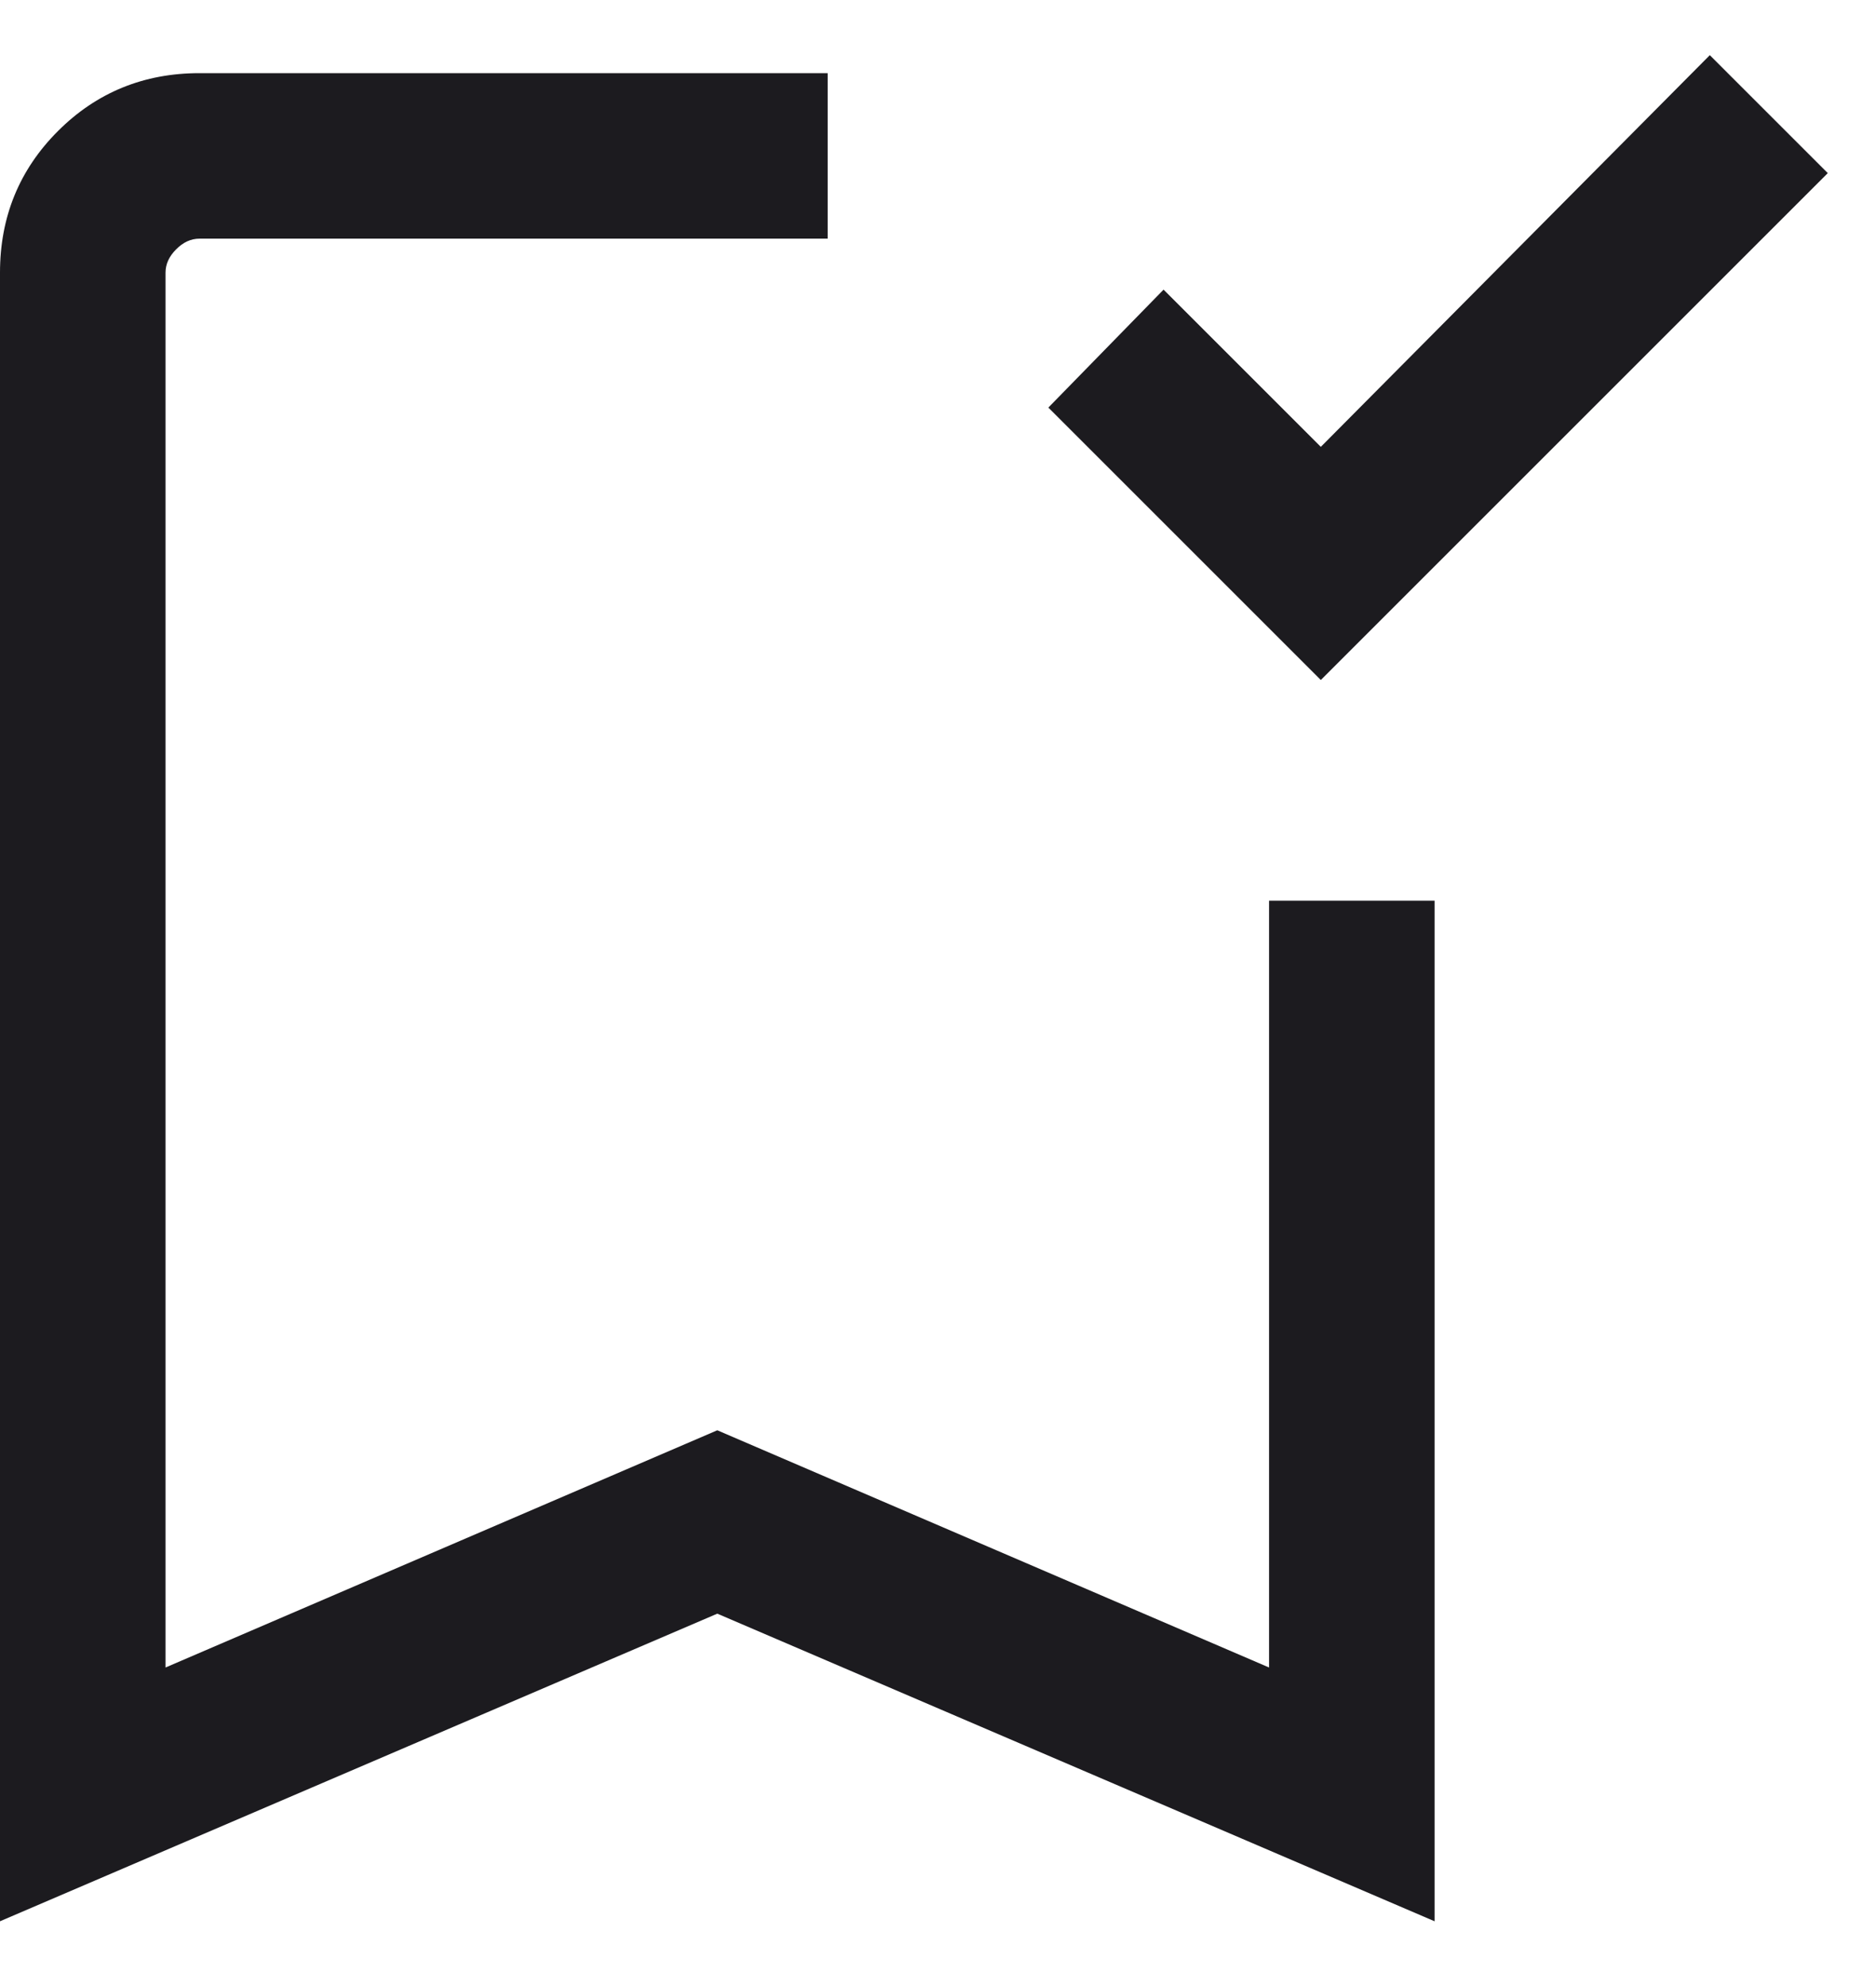 <svg width="17" height="18" viewBox="0 0 17 18" fill="none" xmlns="http://www.w3.org/2000/svg">
<path d="M11.969 6.163L9.5 3.694L10.544 2.625L11.969 4.05L15.494 0.5L16.563 1.569L11.969 6.163ZM0 17.413V2.471C0 1.966 0.175 1.538 0.525 1.188C0.875 0.838 1.303 0.663 1.808 0.663H7.5V2.163H1.808C1.731 2.163 1.66 2.195 1.596 2.26C1.532 2.324 1.5 2.394 1.5 2.471V15.113L6.5 12.963L11.5 15.113V8.163H13V17.413L6.5 14.625L0 17.413Z" fill="#1C1B1F"/>
</svg>
